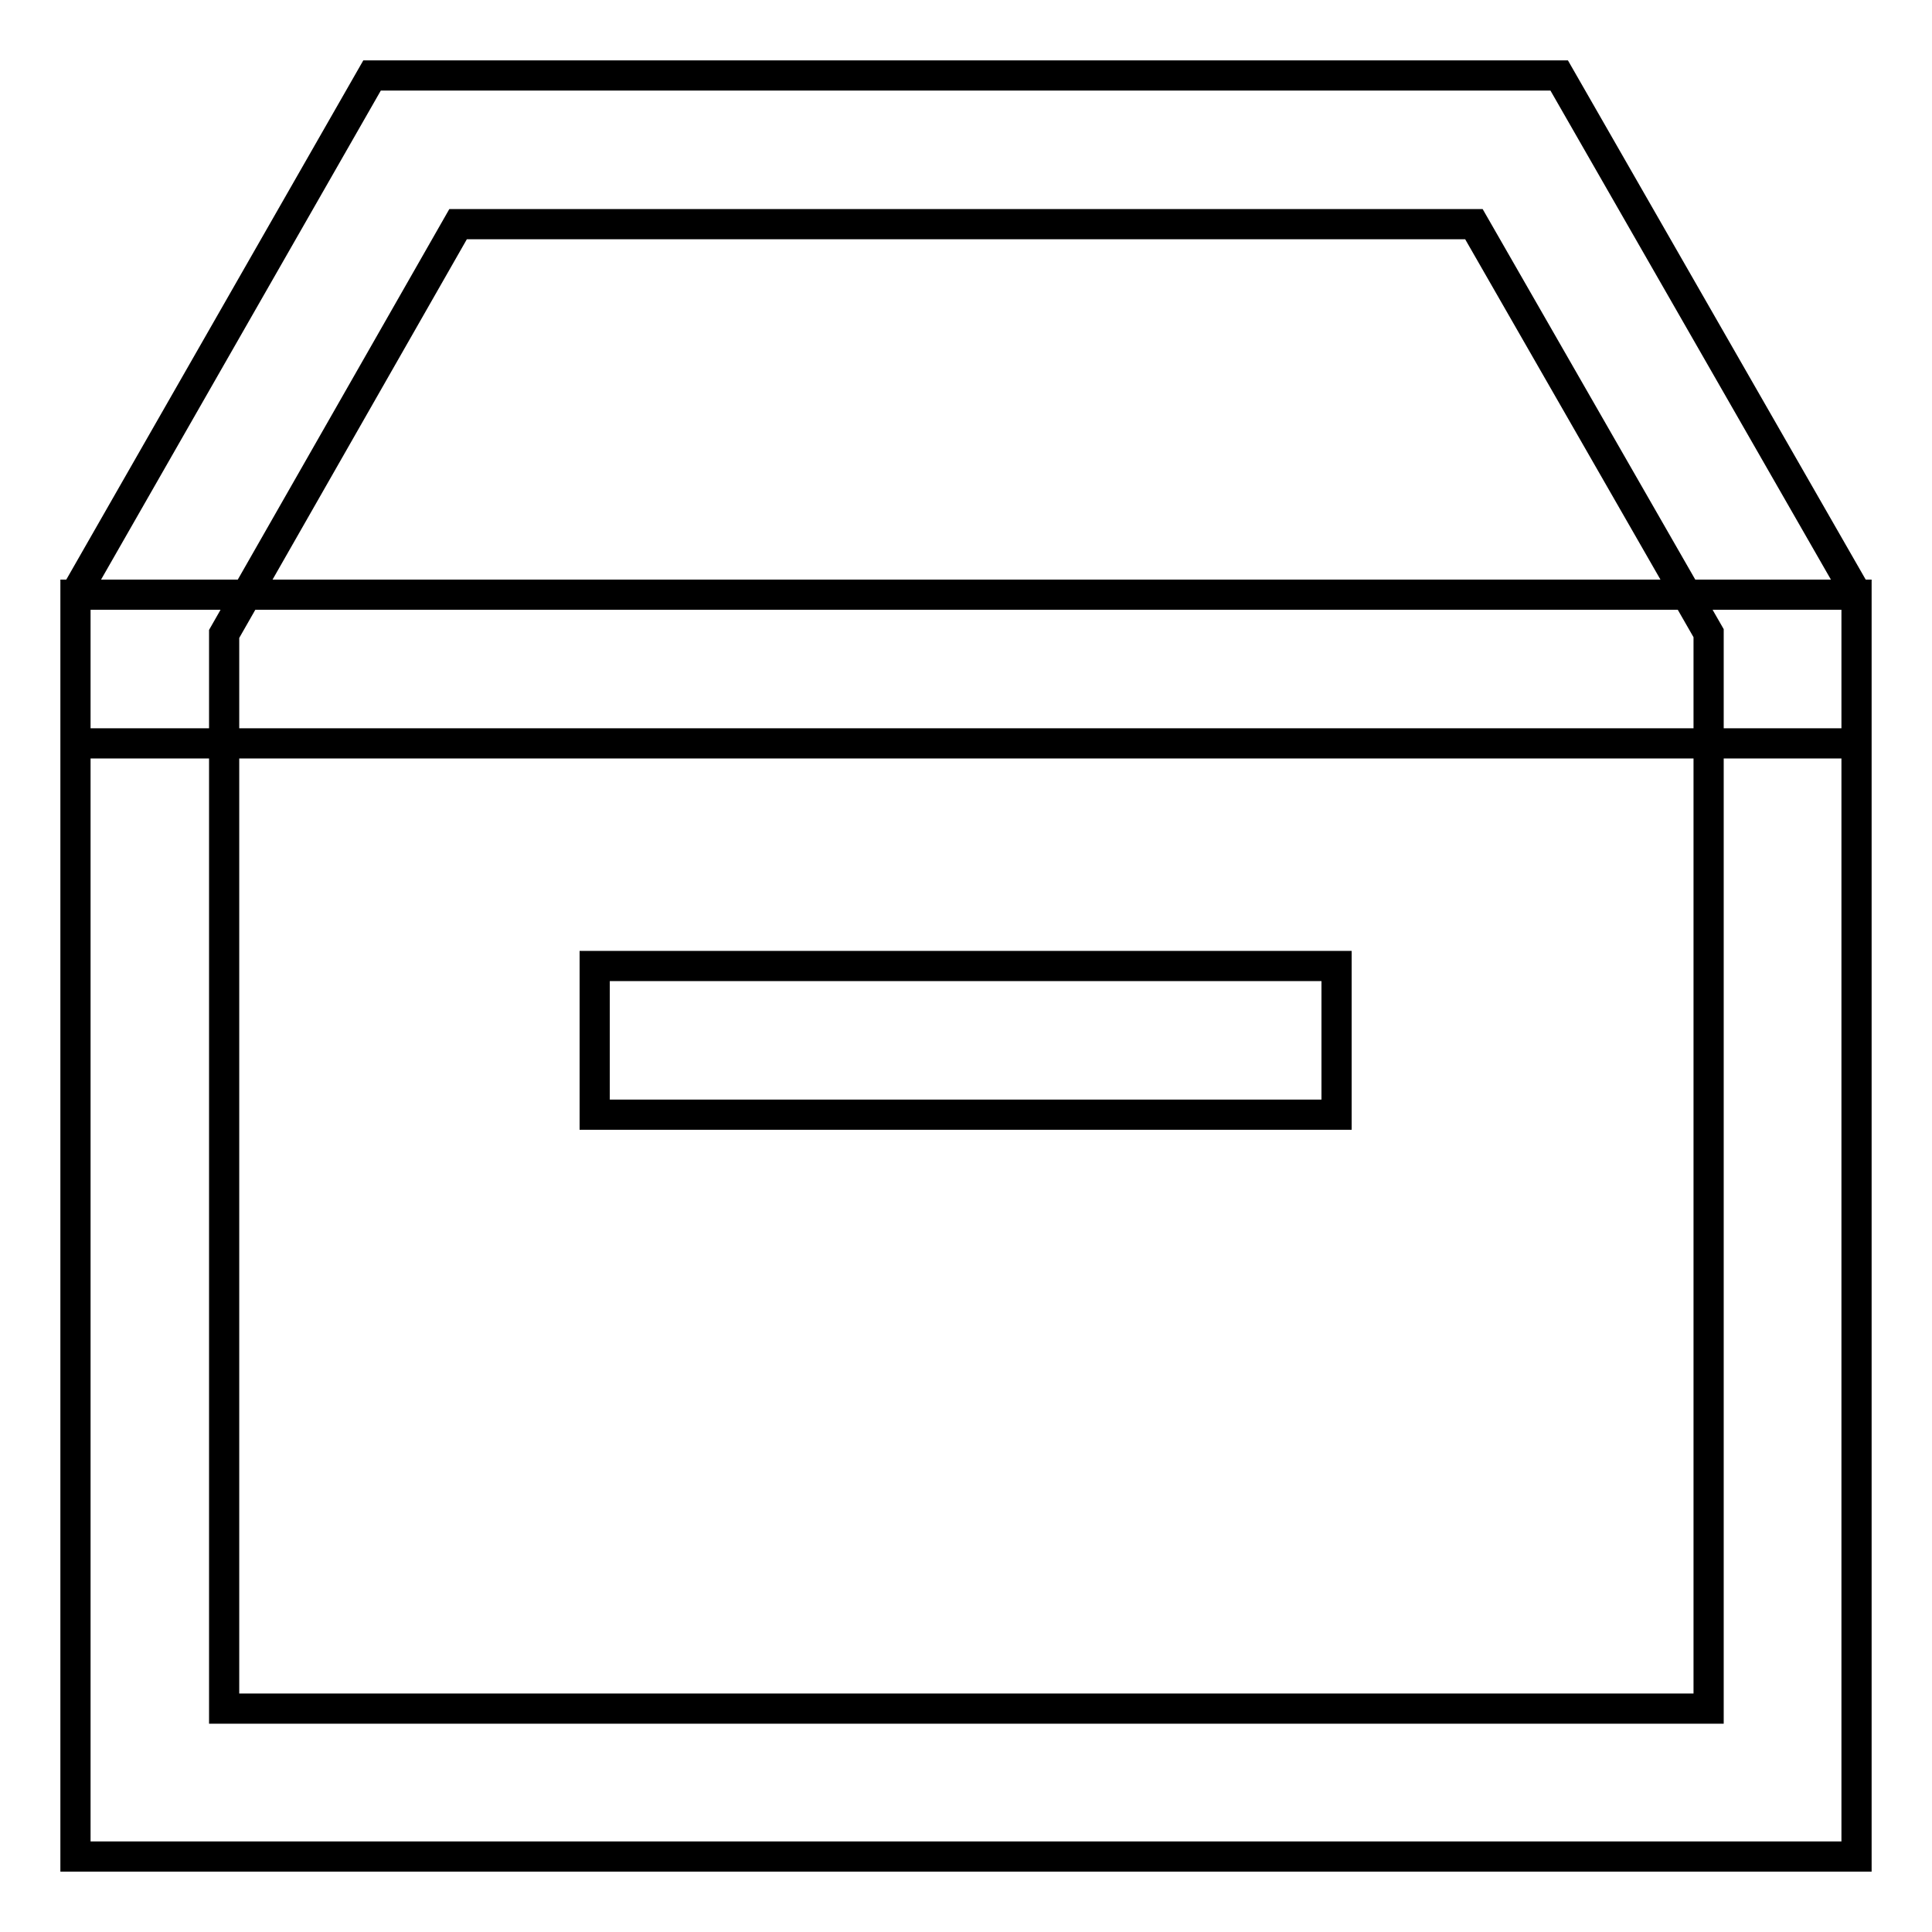 <?xml version="1.0" encoding="utf-8"?>
<!-- Svg Vector Icons : http://www.onlinewebfonts.com/icon -->
<!DOCTYPE svg PUBLIC "-//W3C//DTD SVG 1.1//EN" "http://www.w3.org/Graphics/SVG/1.1/DTD/svg11.dtd">
<svg version="1.1" xmlns="http://www.w3.org/2000/svg" xmlns:xlink="http://www.w3.org/1999/xlink" x="0px" y="0px" viewBox="0 0 256 256" enable-background="new 0 0 256 256" xml:space="preserve">
<g> <path stroke-width="4" fill-opacity="0" stroke="#000000"  d="M29.7,84v142.4h196.7V83.9l-31.1-54.2H60.7L29.7,84L29.7,84z M49.3,10h157.3L246,78.7V246H10V78.7L49.3,10z  M10,78.8h236v19.7H10V78.8z M78.8,128h98.3v19.7H78.8V128z"/></g>
</svg>